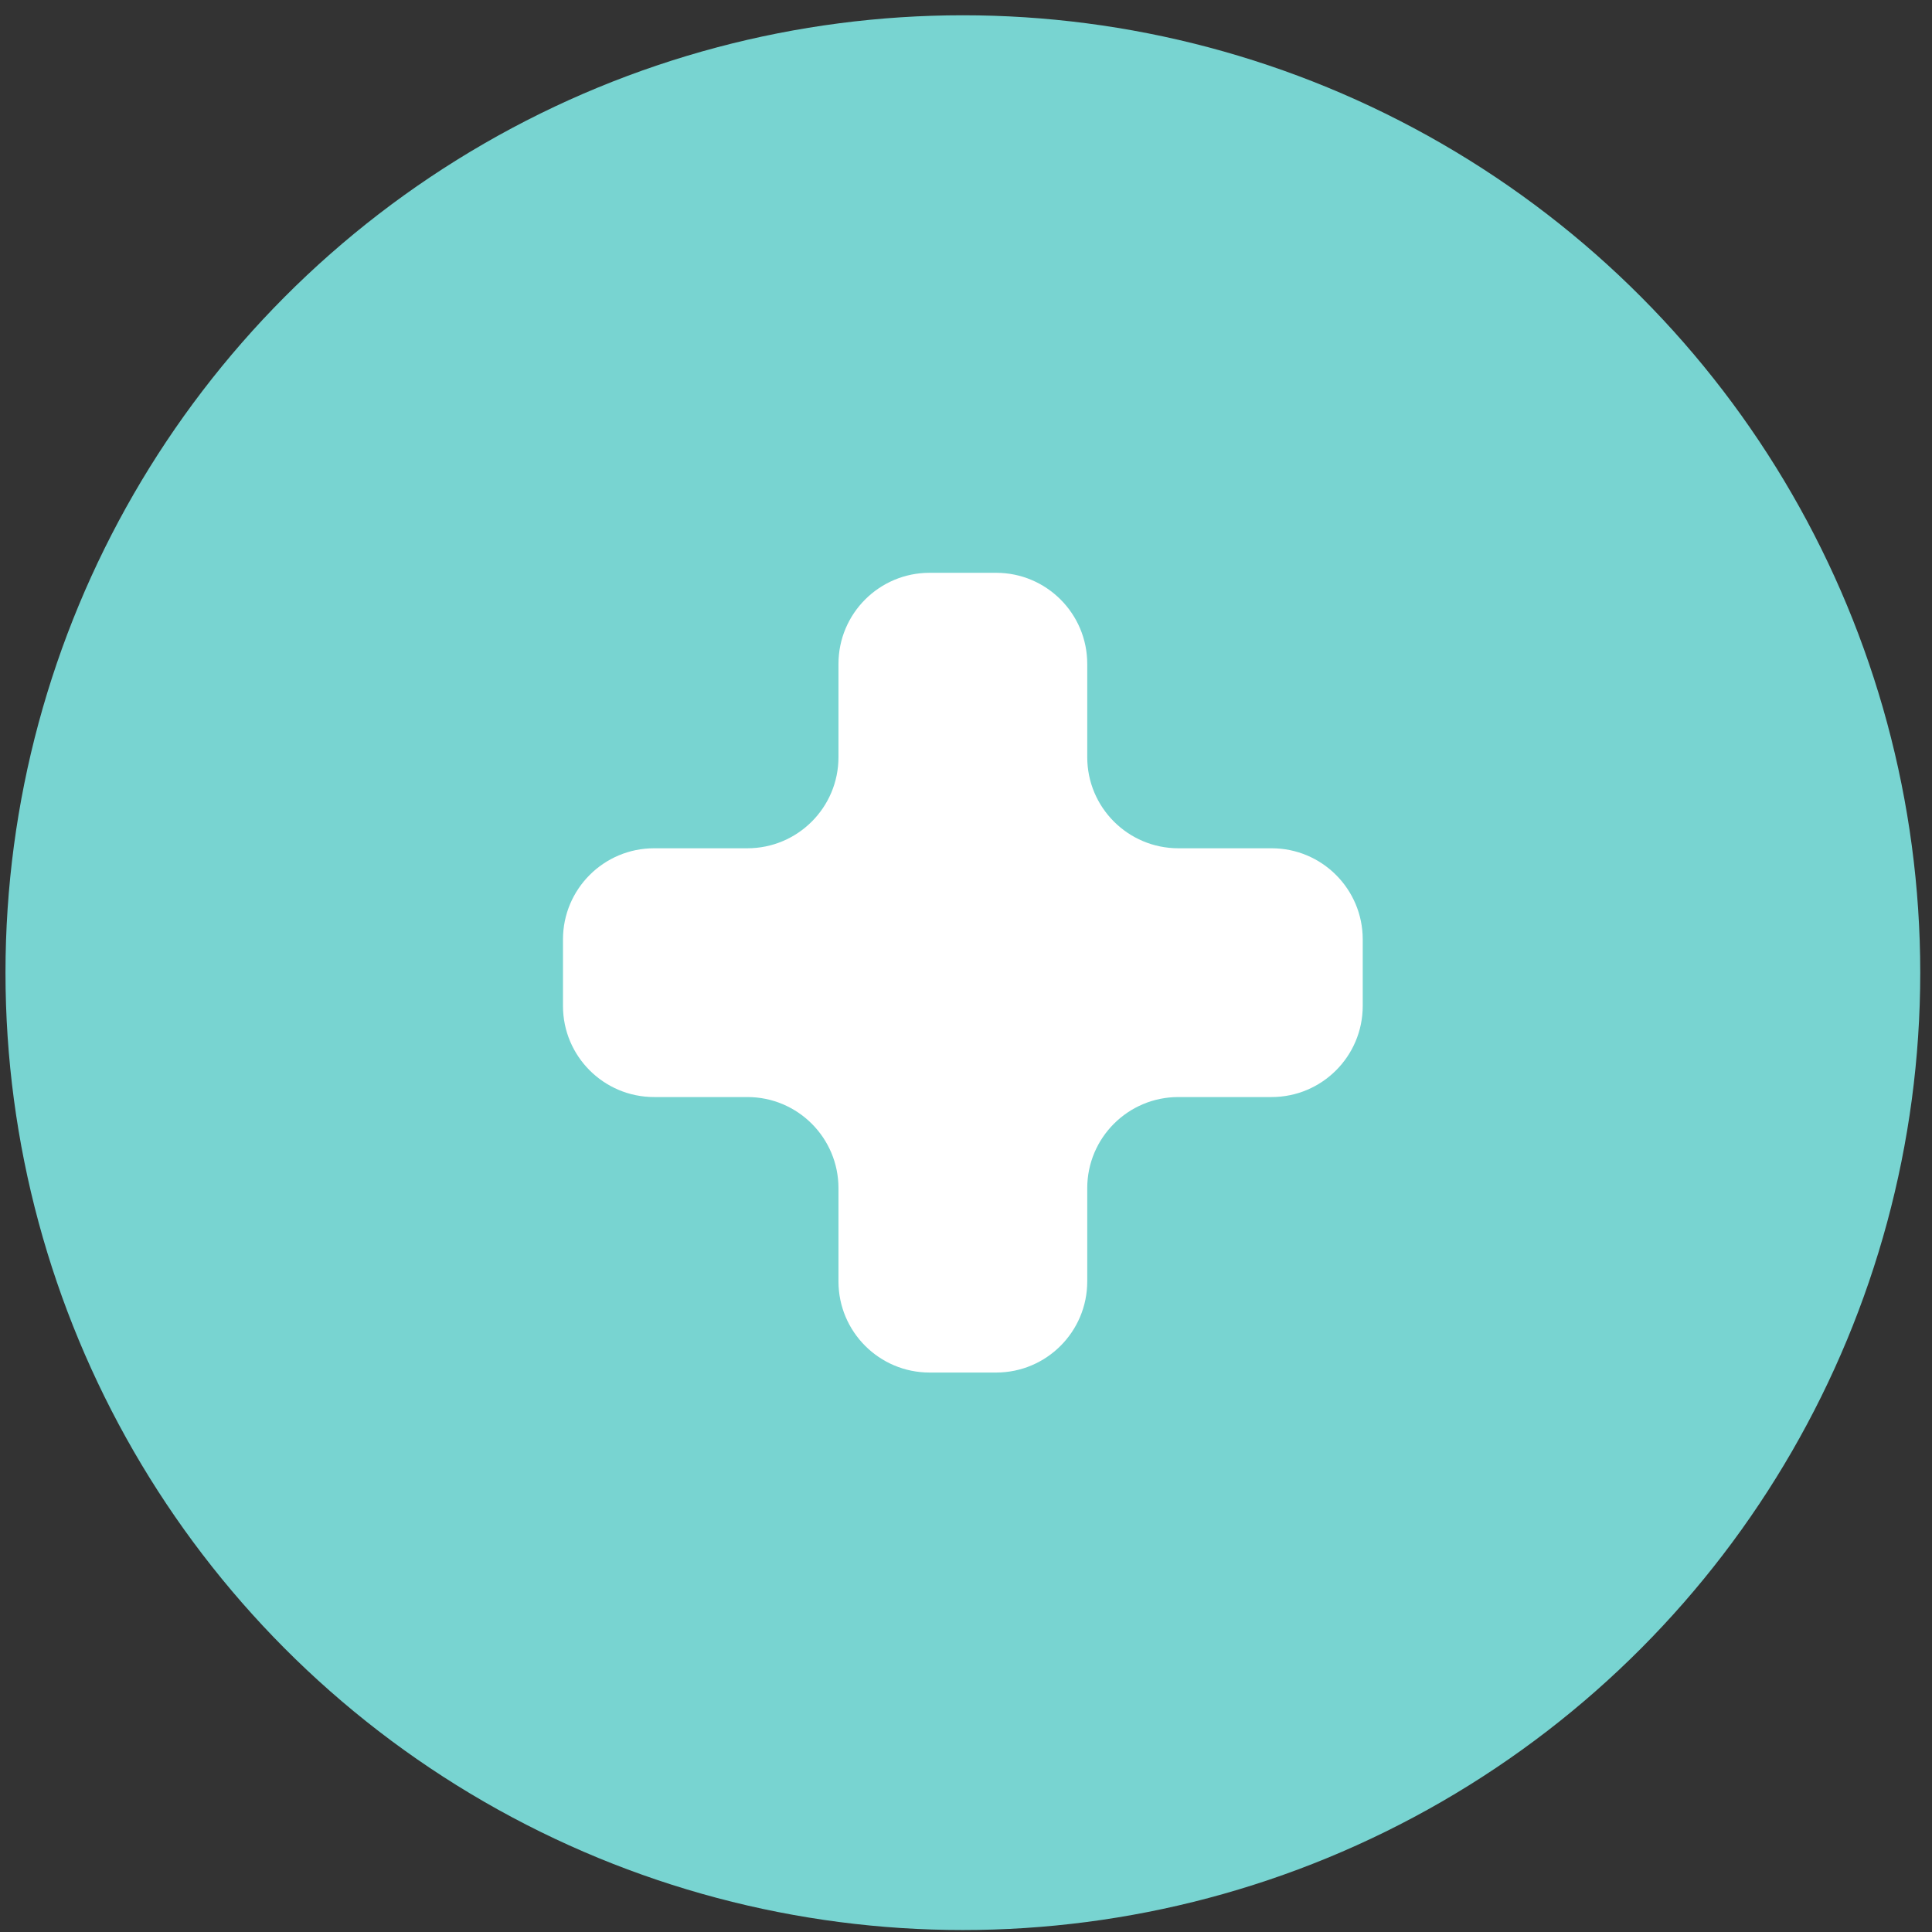 <svg width="106" height="106" viewBox="0 0 106 106" fill="none" xmlns="http://www.w3.org/2000/svg">
<rect x="0" y="0" width="106" height="106" fill="#333333" stroke="none"/>
<circle cx="52.828" cy="53.365" r="52.527" fill="#78D4D1"/>
<path d="M74.767 51.541C74.767 48.78 72.528 46.541 69.767 46.541H64.652C61.891 46.541 59.652 44.303 59.652 41.541V36.426C59.652 33.665 57.413 31.427 54.652 31.427H51.003C48.242 31.427 46.003 33.665 46.003 36.426V41.541C46.003 44.303 43.765 46.541 41.003 46.541H35.888C33.127 46.541 30.888 48.78 30.888 51.541V55.19C30.888 57.952 33.127 60.19 35.888 60.19H41.003C43.765 60.19 46.003 62.429 46.003 65.19V70.305C46.003 73.066 48.242 75.305 51.003 75.305H54.652C57.413 75.305 59.652 73.066 59.652 70.305V65.19C59.652 62.429 61.891 60.19 64.652 60.19H69.767C72.528 60.19 74.767 57.952 74.767 55.19V51.541Z" fill="white"/>
</svg>
